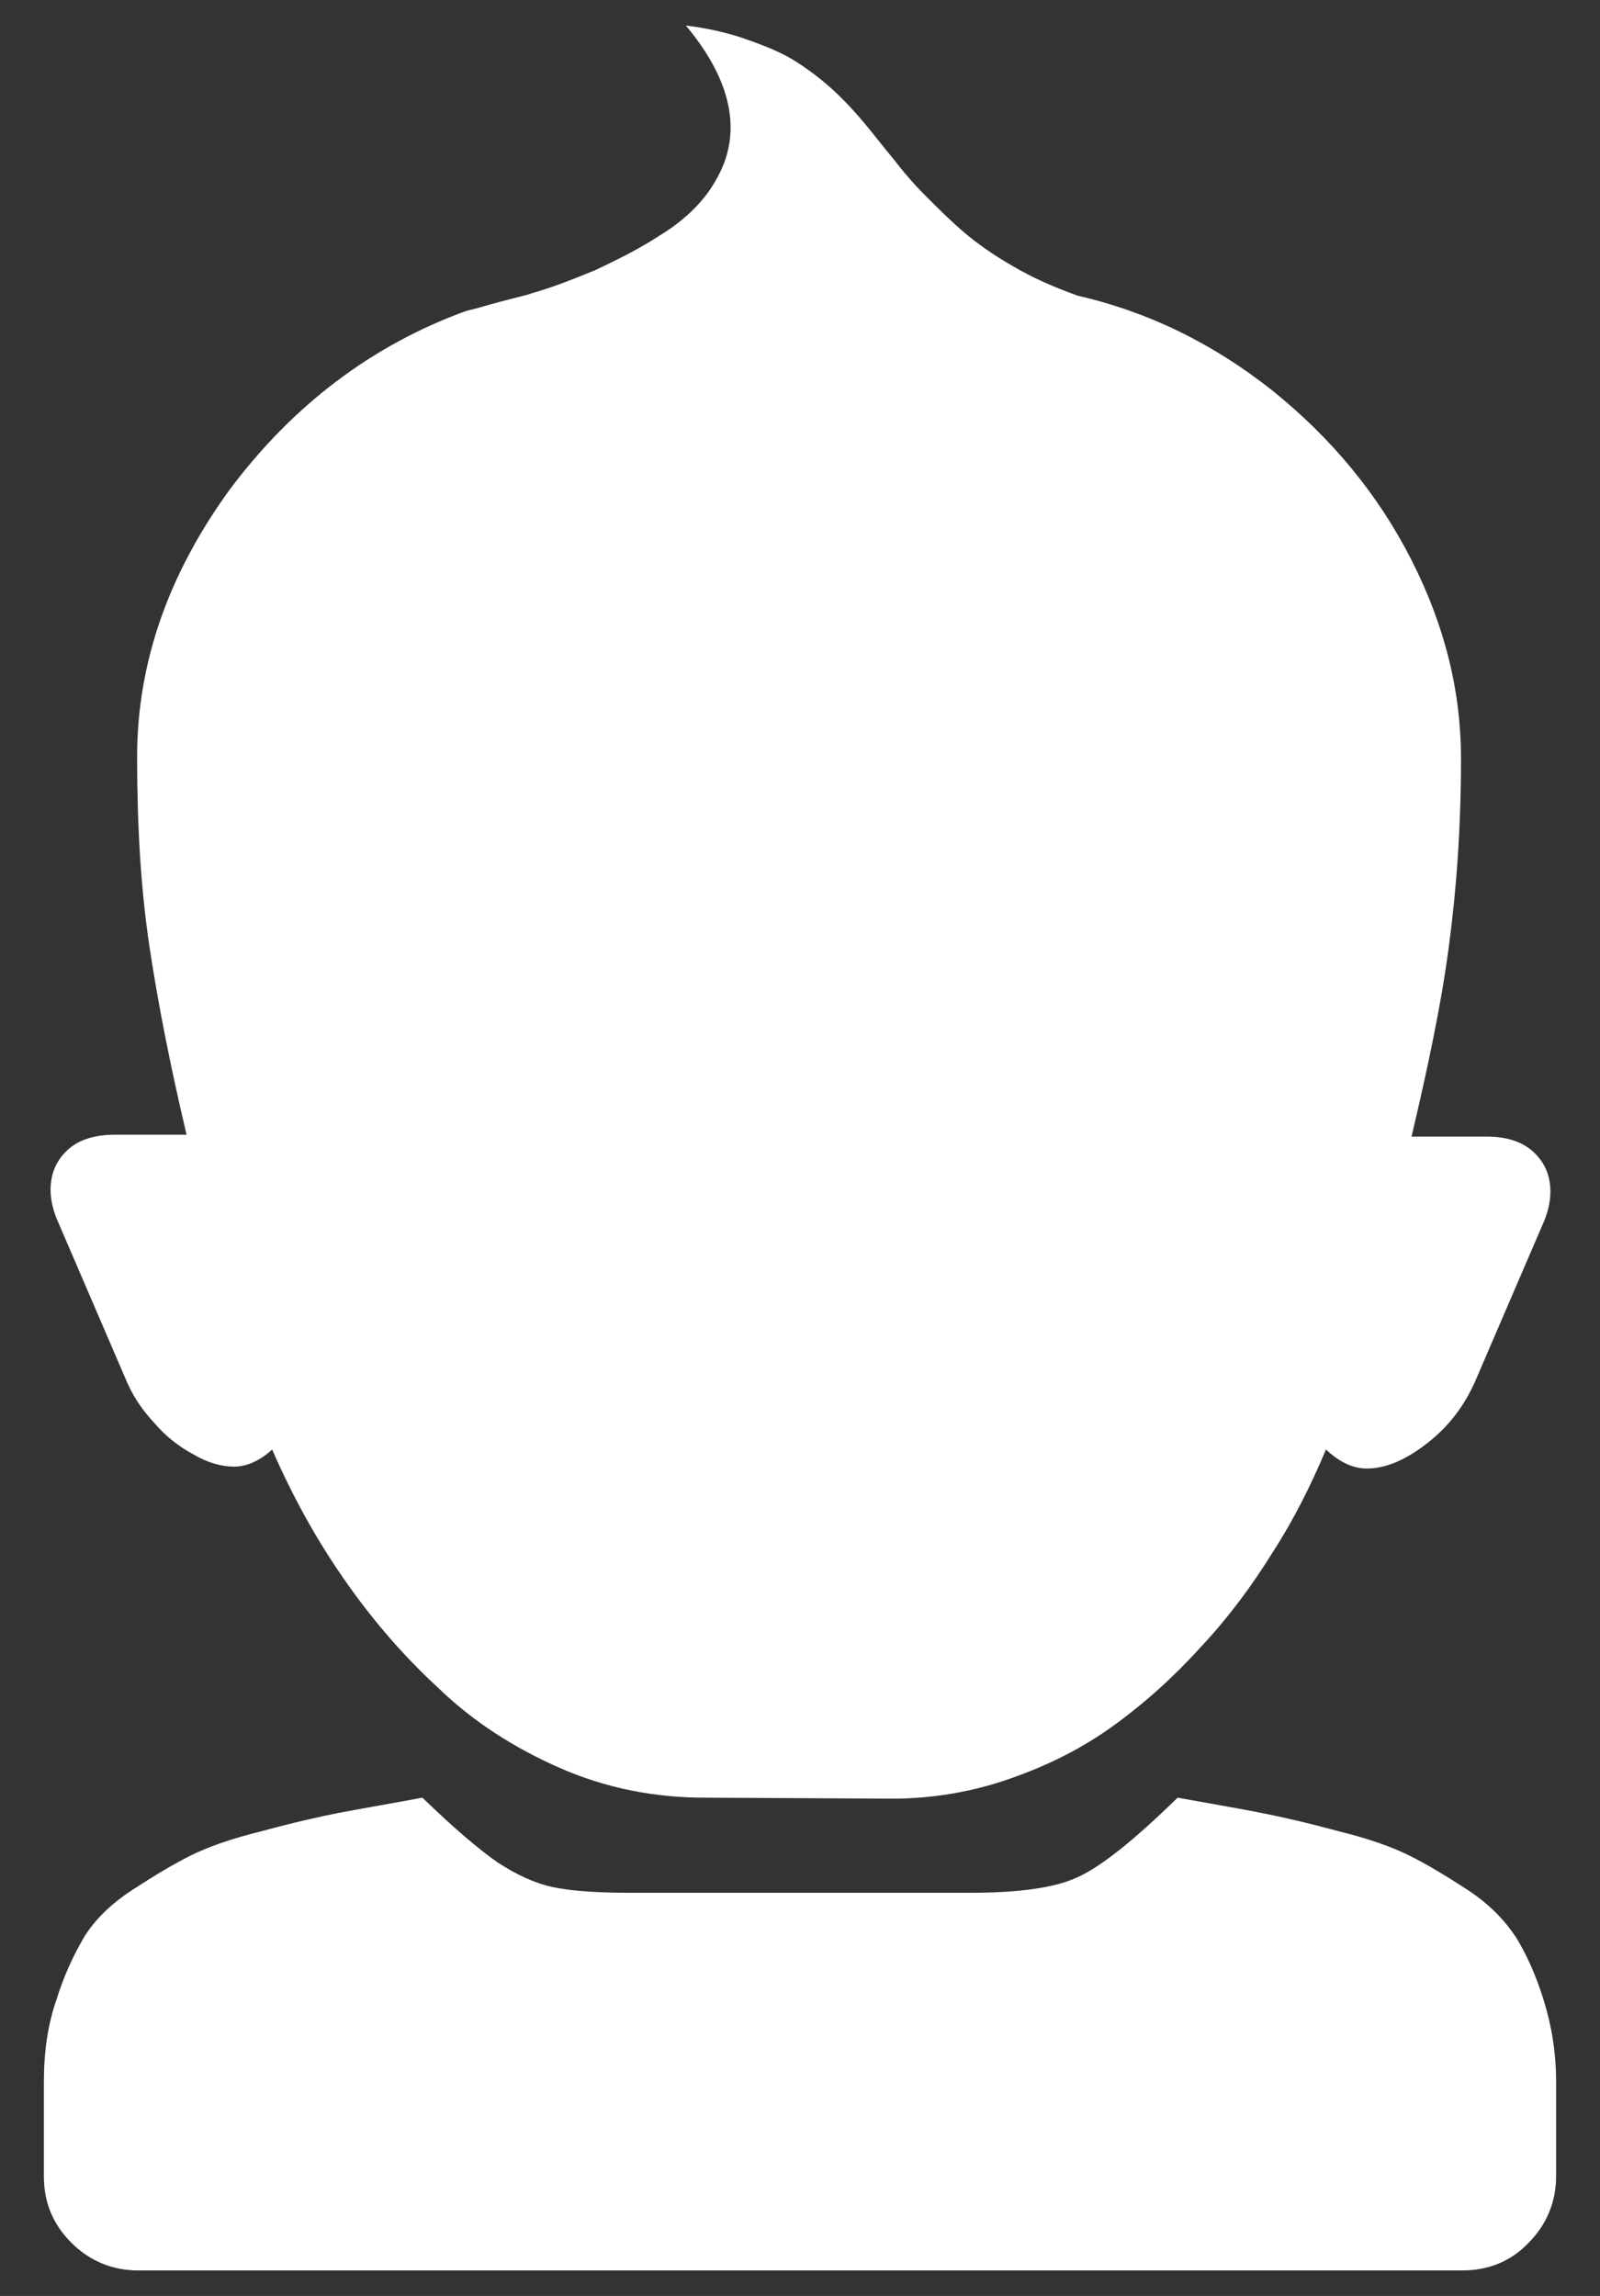 <?xml version="1.0" encoding="UTF-8"?> <svg xmlns="http://www.w3.org/2000/svg" width="23" height="33" viewBox="0 0 23 33" fill="none"><rect x="0" y="0" width="23" height="33" fill="#333333" stroke="none"/><path d="M10.133 25.838C9.408 25.838 8.711 25.701 8.055 25.414C7.398 25.127 6.797 24.744 6.291 24.252C5.771 23.773 5.32 23.24 4.924 22.666C4.527 22.092 4.199 21.49 3.912 20.834C3.734 20.998 3.543 21.08 3.365 21.08C3.188 21.08 2.982 21.025 2.777 20.902C2.572 20.793 2.381 20.643 2.217 20.451C2.039 20.26 1.902 20.055 1.807 19.822L0.836 17.566C0.768 17.416 0.727 17.252 0.727 17.102C0.727 16.869 0.809 16.678 0.973 16.527C1.137 16.377 1.369 16.309 1.656 16.309H2.682C2.449 15.324 2.271 14.422 2.148 13.602C2.025 12.781 1.971 11.879 1.971 10.881C1.971 9.527 2.422 8.242 3.311 7.025C4.213 5.822 5.348 4.961 6.701 4.469L6.865 4.428C6.865 4.428 7.002 4.387 7.262 4.318C7.521 4.25 7.645 4.223 7.617 4.223C7.959 4.127 8.26 4.004 8.561 3.881C8.848 3.744 9.162 3.594 9.477 3.389C9.791 3.197 10.051 2.965 10.229 2.691C10.406 2.418 10.502 2.145 10.502 1.83C10.502 1.365 10.283 0.873 9.859 0.367C10.188 0.408 10.488 0.477 10.748 0.572C11.021 0.668 11.254 0.764 11.445 0.887C11.637 1.01 11.815 1.146 11.979 1.297C12.143 1.447 12.293 1.611 12.43 1.775C12.566 1.939 12.703 2.117 12.84 2.281C12.977 2.459 13.127 2.637 13.305 2.814C13.482 2.992 13.66 3.17 13.852 3.334C14.043 3.498 14.275 3.662 14.562 3.826C14.836 3.99 15.15 4.127 15.492 4.25C16.504 4.482 17.434 4.934 18.295 5.617C19.143 6.301 19.812 7.107 20.291 8.051C20.77 8.994 21.002 9.938 21.002 10.908C21.002 11.906 20.934 12.809 20.824 13.629C20.715 14.449 20.523 15.352 20.291 16.336H21.371C21.645 16.336 21.877 16.404 22.041 16.555C22.205 16.705 22.287 16.896 22.287 17.129C22.287 17.279 22.246 17.443 22.178 17.594L21.207 19.85C21.057 20.191 20.838 20.492 20.523 20.738C20.209 20.984 19.922 21.107 19.648 21.107C19.443 21.107 19.252 21.012 19.061 20.834C18.842 21.354 18.596 21.846 18.295 22.311C18.008 22.775 17.666 23.24 17.27 23.664C16.873 24.102 16.463 24.471 16.012 24.799C15.56 25.127 15.068 25.373 14.521 25.564C13.975 25.756 13.4 25.852 12.826 25.852L10.133 25.838ZM1.984 32.633C1.615 32.633 1.287 32.496 1.027 32.236C0.754 31.963 0.631 31.648 0.631 31.279V29.926C0.631 29.488 0.686 29.105 0.809 28.75C0.918 28.395 1.055 28.107 1.205 27.848C1.355 27.602 1.588 27.369 1.902 27.164C2.217 26.959 2.49 26.795 2.736 26.672C2.982 26.549 3.324 26.426 3.775 26.316C4.227 26.193 4.596 26.111 4.869 26.057C5.156 26.002 5.553 25.934 6.072 25.838C6.523 26.275 6.879 26.576 7.152 26.768C7.426 26.945 7.686 27.068 7.945 27.123C8.205 27.178 8.574 27.205 9.066 27.205H9.559H10.146H12.867H13.455H13.947C14.631 27.205 15.15 27.137 15.479 26.986C15.82 26.836 16.299 26.453 16.928 25.838C17.461 25.934 17.857 26.002 18.131 26.057C18.404 26.111 18.773 26.193 19.225 26.316C19.676 26.426 20.018 26.549 20.264 26.672C20.51 26.795 20.783 26.959 21.098 27.164C21.412 27.369 21.631 27.602 21.795 27.848C21.945 28.094 22.082 28.395 22.191 28.75C22.301 29.105 22.369 29.488 22.369 29.926V31.279C22.369 31.648 22.232 31.977 21.973 32.236C21.713 32.51 21.385 32.633 21.016 32.633H1.984Z" fill="white"></path></svg> 